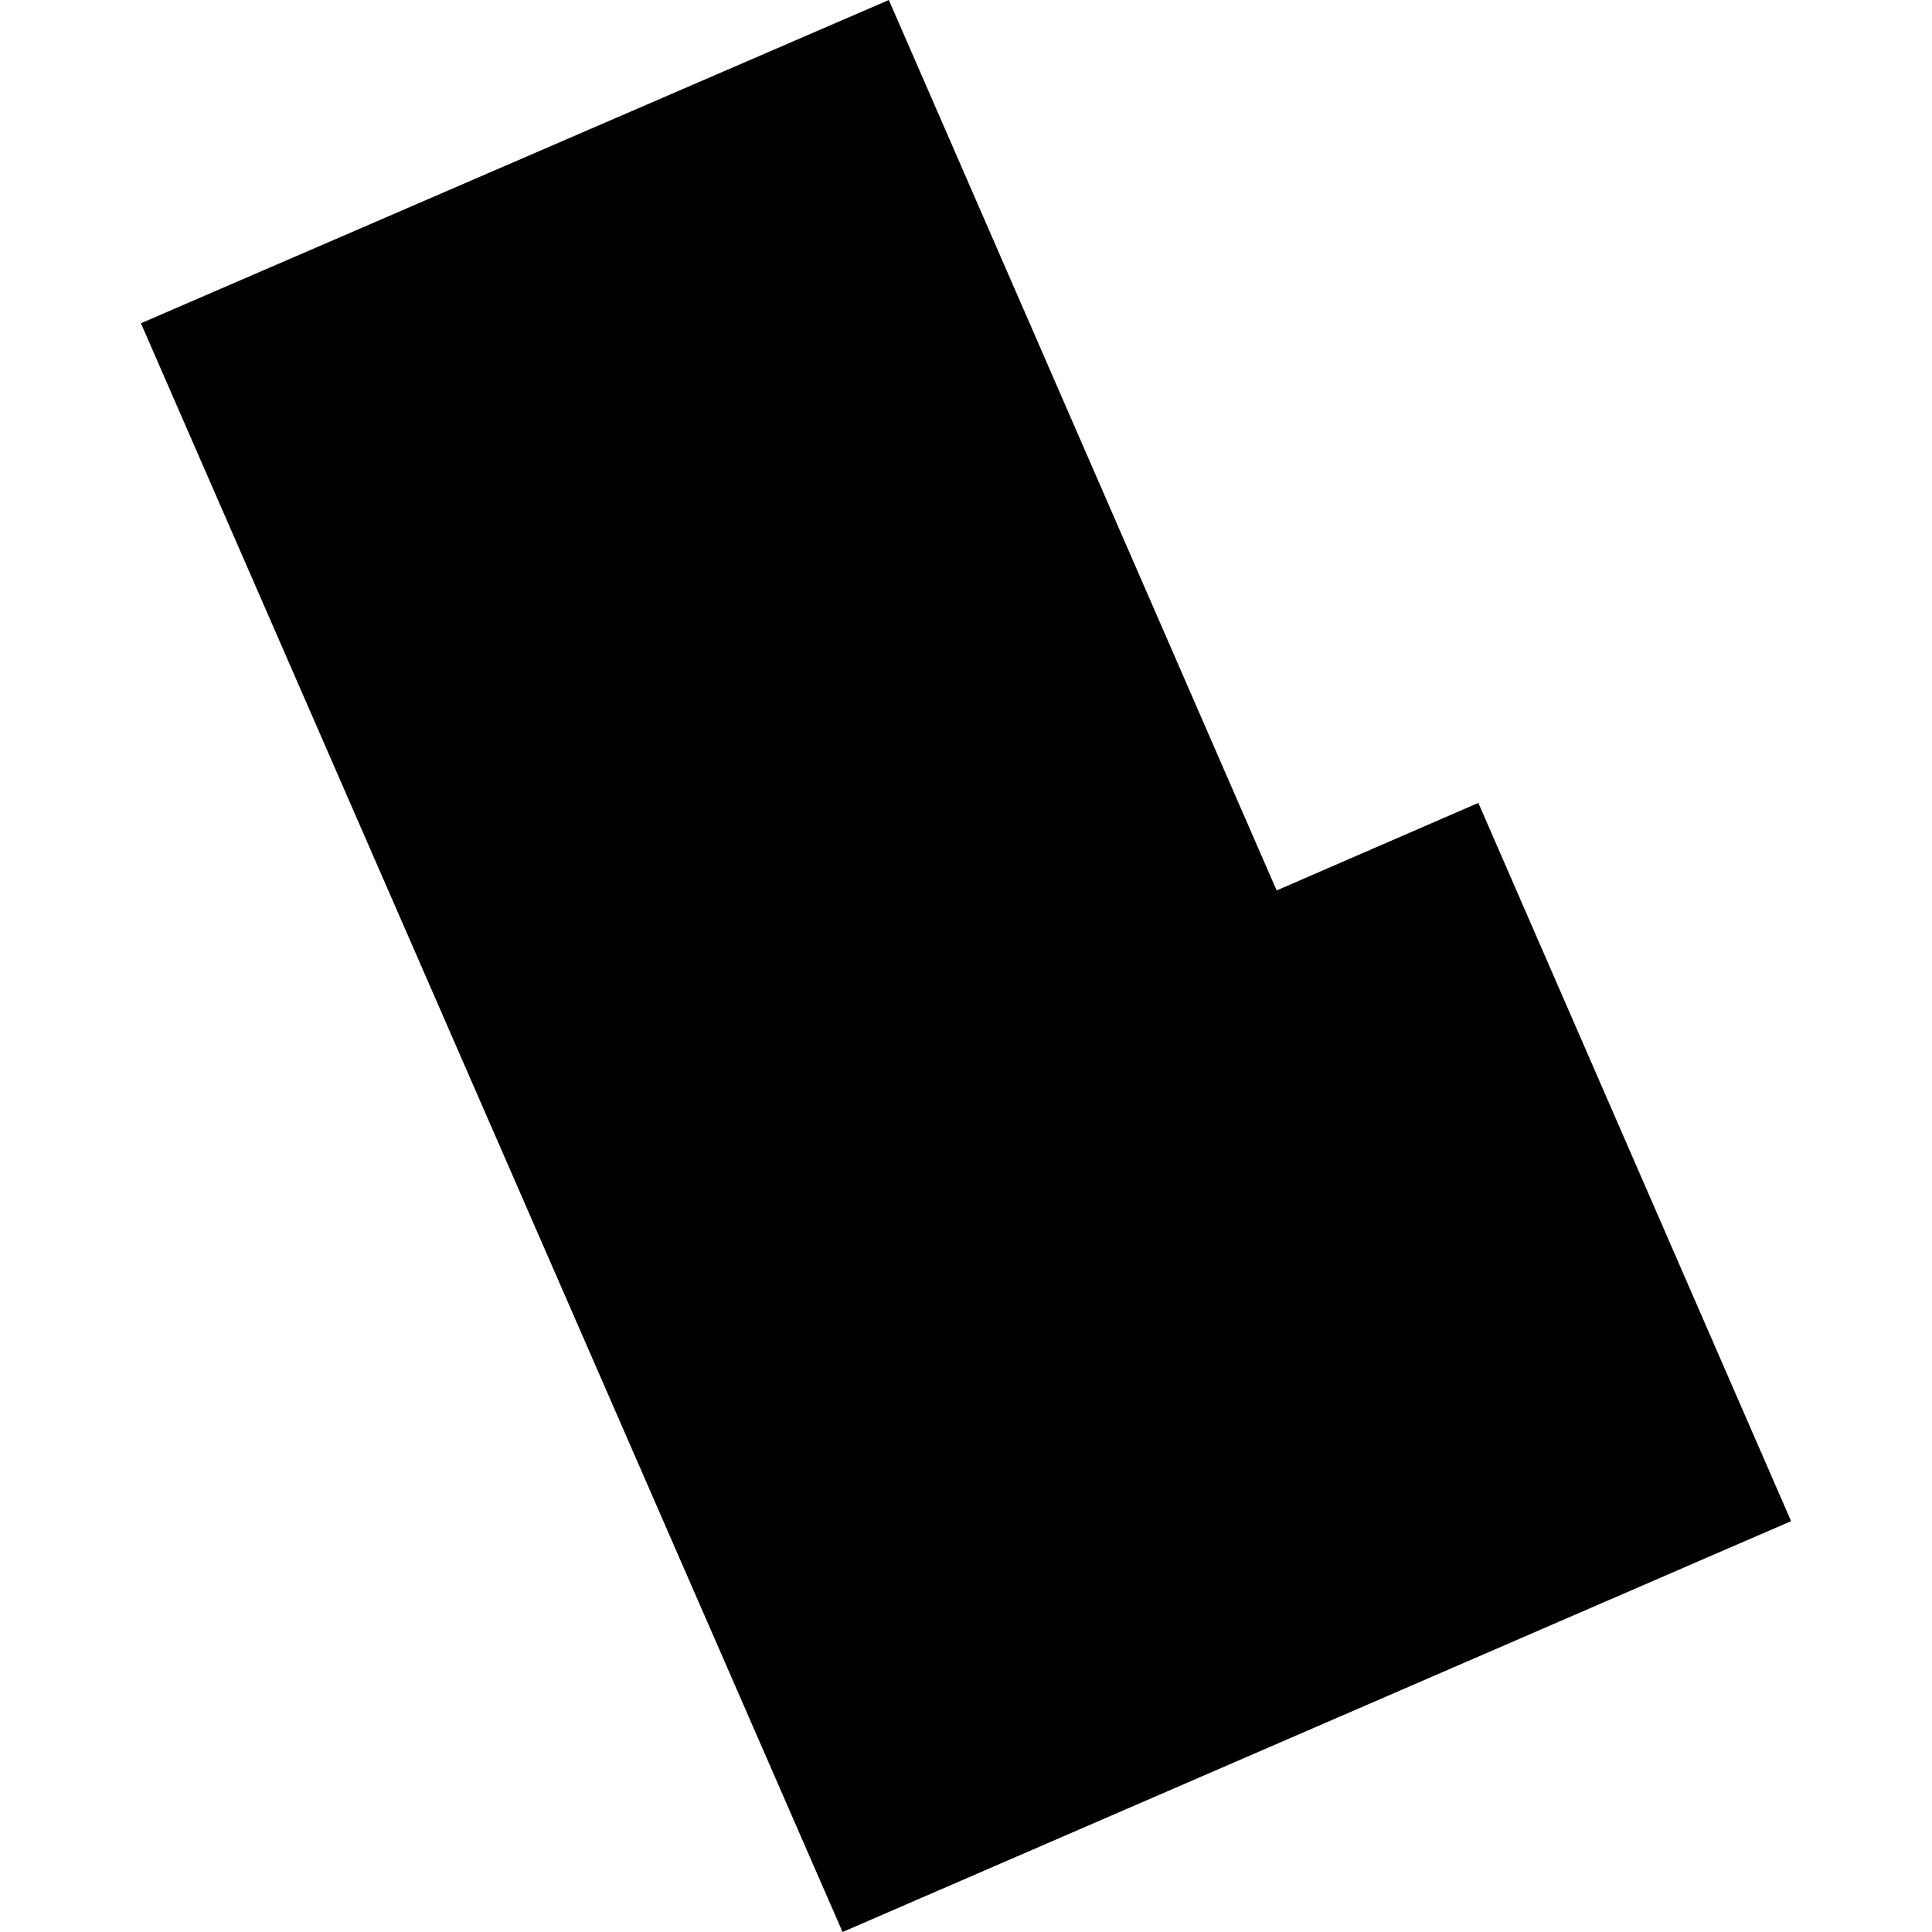 <?xml version="1.0" encoding="utf-8" standalone="no"?>
<!DOCTYPE svg PUBLIC "-//W3C//DTD SVG 1.1//EN"
  "http://www.w3.org/Graphics/SVG/1.1/DTD/svg11.dtd">
<!-- Created with matplotlib (https://matplotlib.org/) -->
<svg height="288pt" version="1.1" viewBox="0 0 288 288" width="288pt" xmlns="http://www.w3.org/2000/svg" xmlns:xlink="http://www.w3.org/1999/xlink">
 <defs>
  <style type="text/css">
*{stroke-linecap:butt;stroke-linejoin:round;}
  </style>
 </defs>
 <g id="figure_1">
  <g id="patch_1">
   <path d="M 0 288 
L 288 288 
L 288 0 
L 0 0 
z
" style="fill:none;opacity:0;"/>
  </g>
  <g id="axes_1">
   <g id="PatchCollection_1">
    <path clip-path="url(#pf7b231828d)" d="M 132.497 0 
L 21.006 48.188 
L 125.598 288 
L 266.994 226.755 
L 220.373 119.687 
L 190.307 132.738 
L 132.497 0 
"/>
   </g>
  </g>
 </g>
 <defs>
  <clipPath id="pf7b231828d">
   <rect height="288" width="245.988" x="21.006" y="0"/>
  </clipPath>
 </defs>
</svg>
